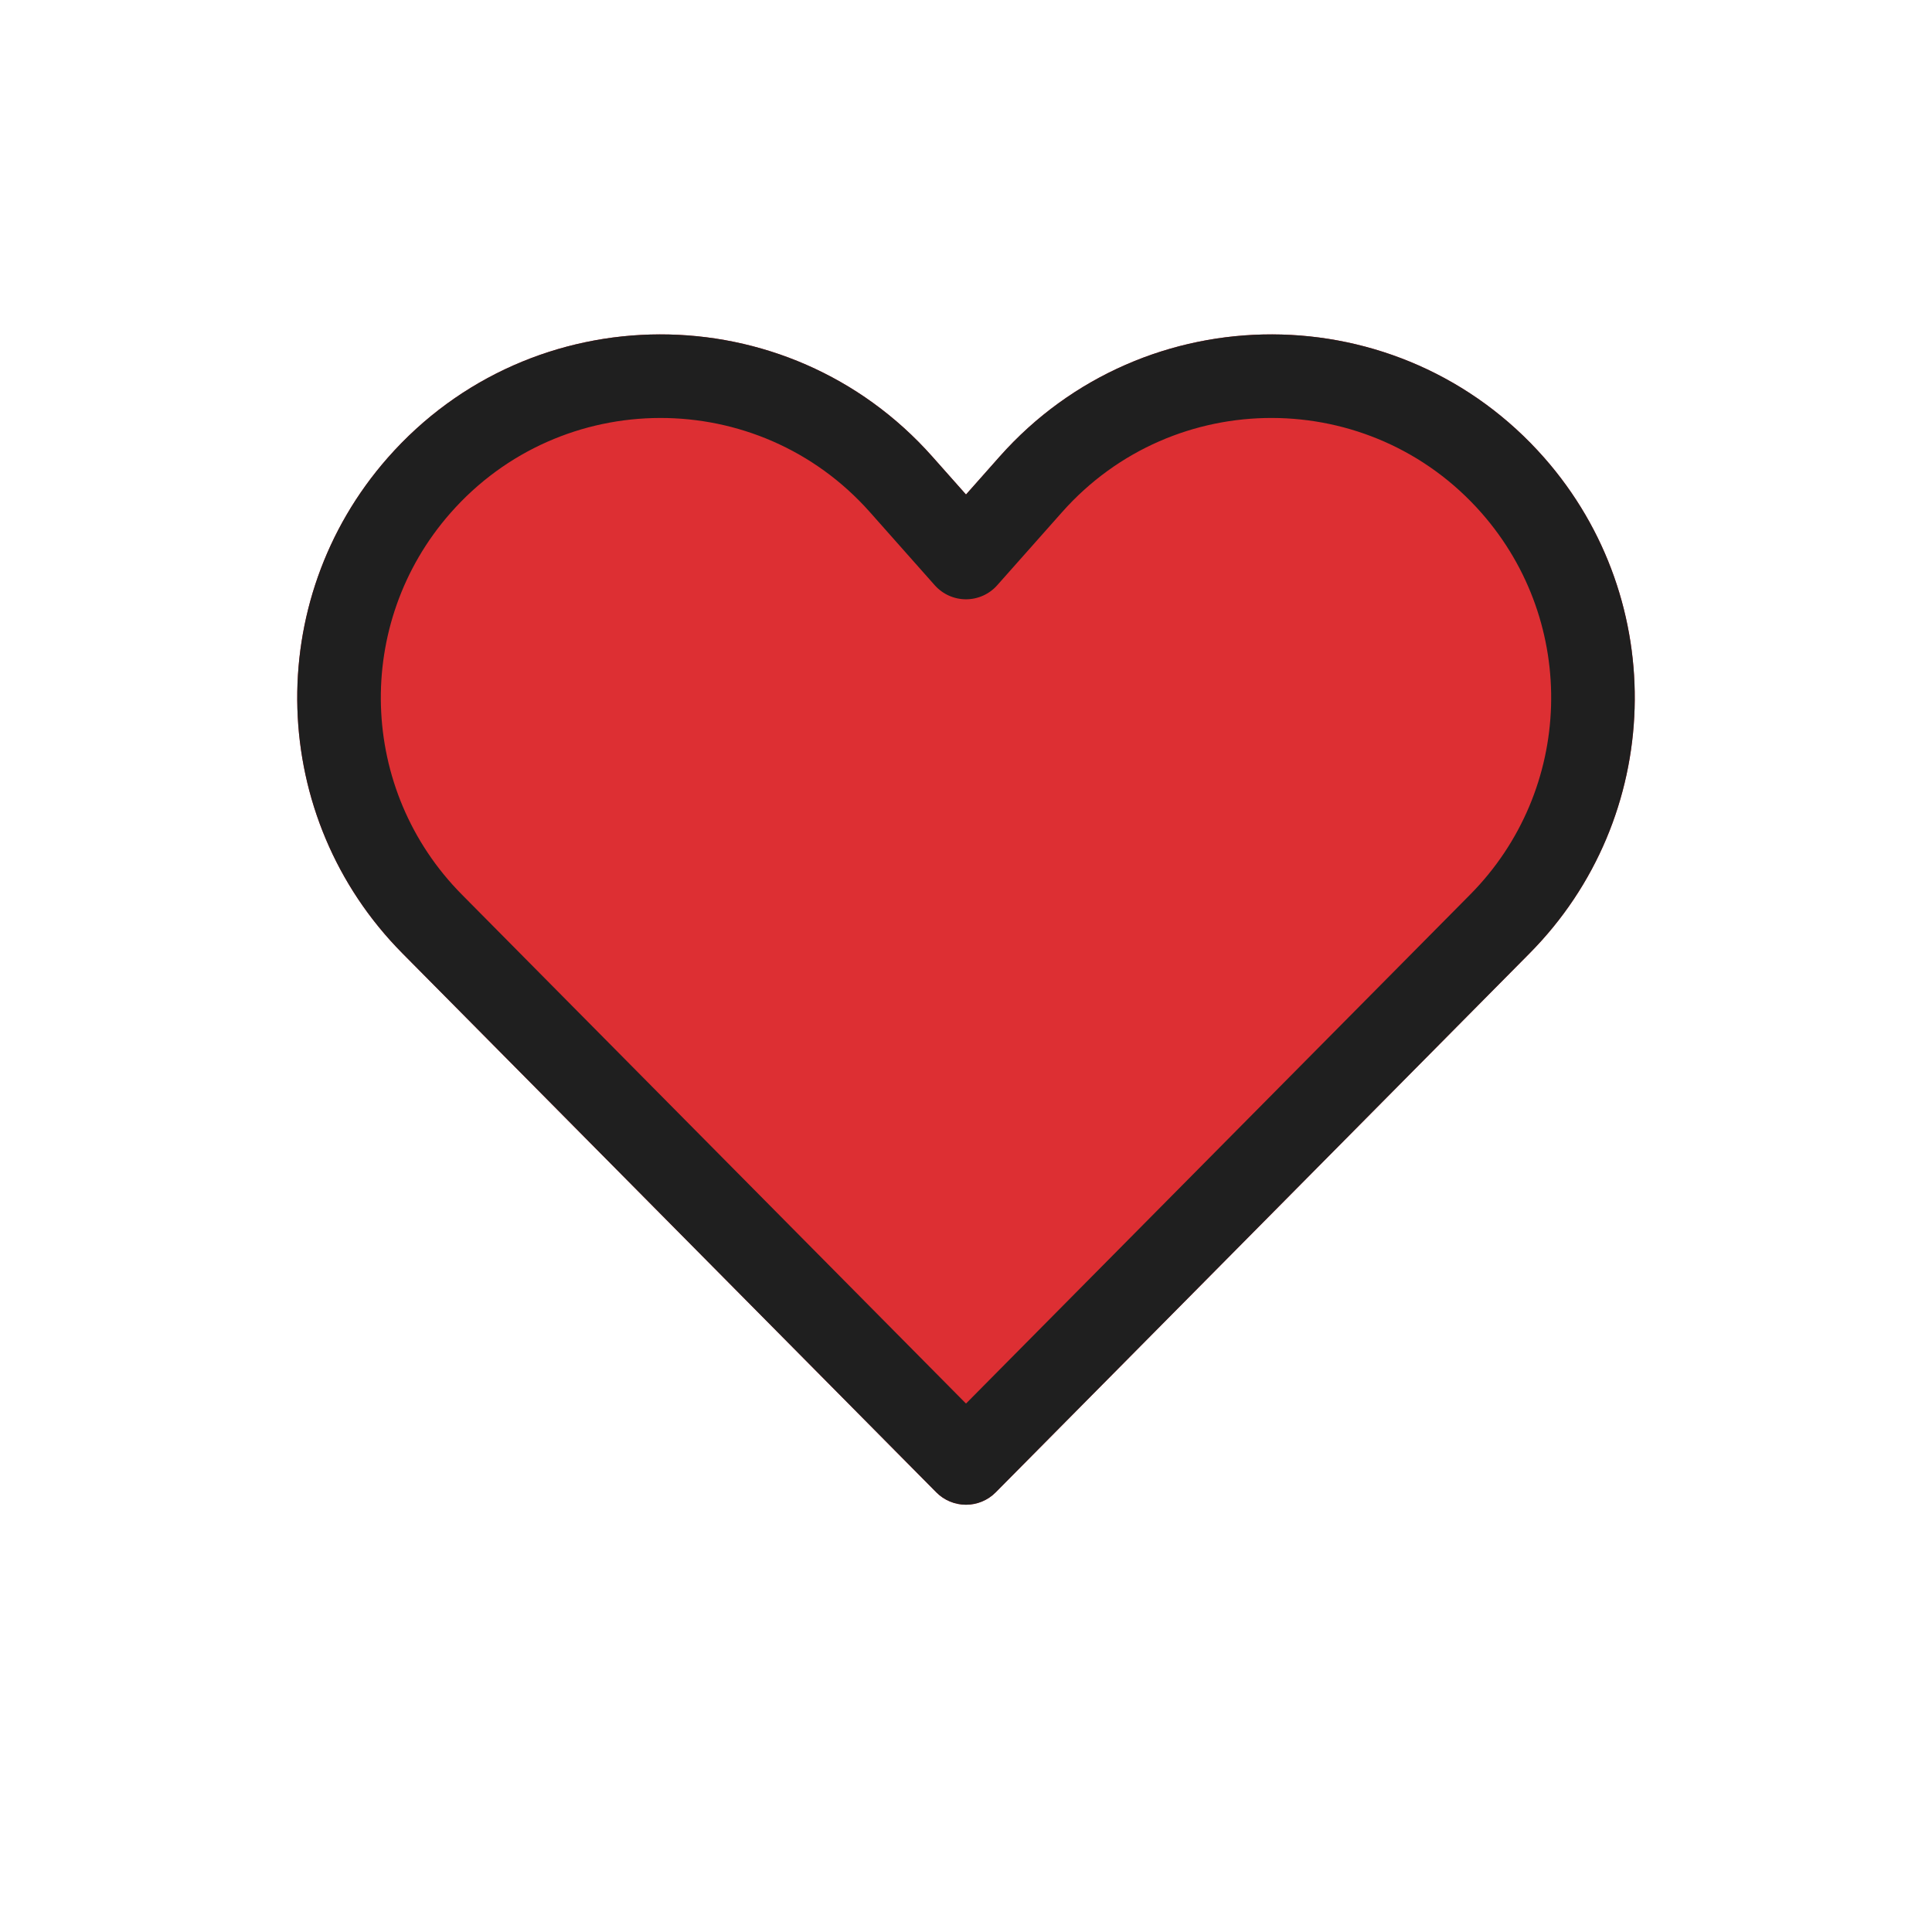 <svg width="52" height="52" viewBox="0 0 52 52" fill="none" xmlns="http://www.w3.org/2000/svg">
<path d="M26.905 12.289C30.808 7.891 37.681 7.906 41.564 12.321C44.958 16.18 44.786 22.008 41.169 25.659L26.799 40.167C26.588 40.38 26.3 40.5 26 40.5C25.7 40.5 25.412 40.38 25.201 40.167L10.831 25.659C7.214 22.008 7.042 16.18 10.436 12.321C14.319 7.906 21.192 7.891 25.094 12.289L26 13.31L26.905 12.289Z" fill="#DD2F33"/>
<path d="M26.905 12.289C30.808 7.891 37.681 7.906 41.564 12.321C44.958 16.18 44.786 22.008 41.169 25.659L26.799 40.167C26.588 40.38 26.3 40.5 26 40.5C25.7 40.5 25.412 40.38 25.201 40.167L10.831 25.659C7.214 22.008 7.042 16.18 10.436 12.321C14.319 7.906 21.192 7.891 25.094 12.289L26 13.31L26.905 12.289ZM39.875 13.806C36.885 10.407 31.593 10.396 28.588 13.782L26.841 15.751C26.628 15.992 26.322 16.13 26 16.13C25.678 16.13 25.372 15.992 25.158 15.751L23.412 13.782C20.407 10.396 15.115 10.407 12.125 13.807C9.512 16.778 9.645 21.265 12.43 24.076L26 37.777L39.571 24.076C42.355 21.265 42.488 16.778 39.875 13.806Z" fill="#1F1F1F"/>
</svg>
